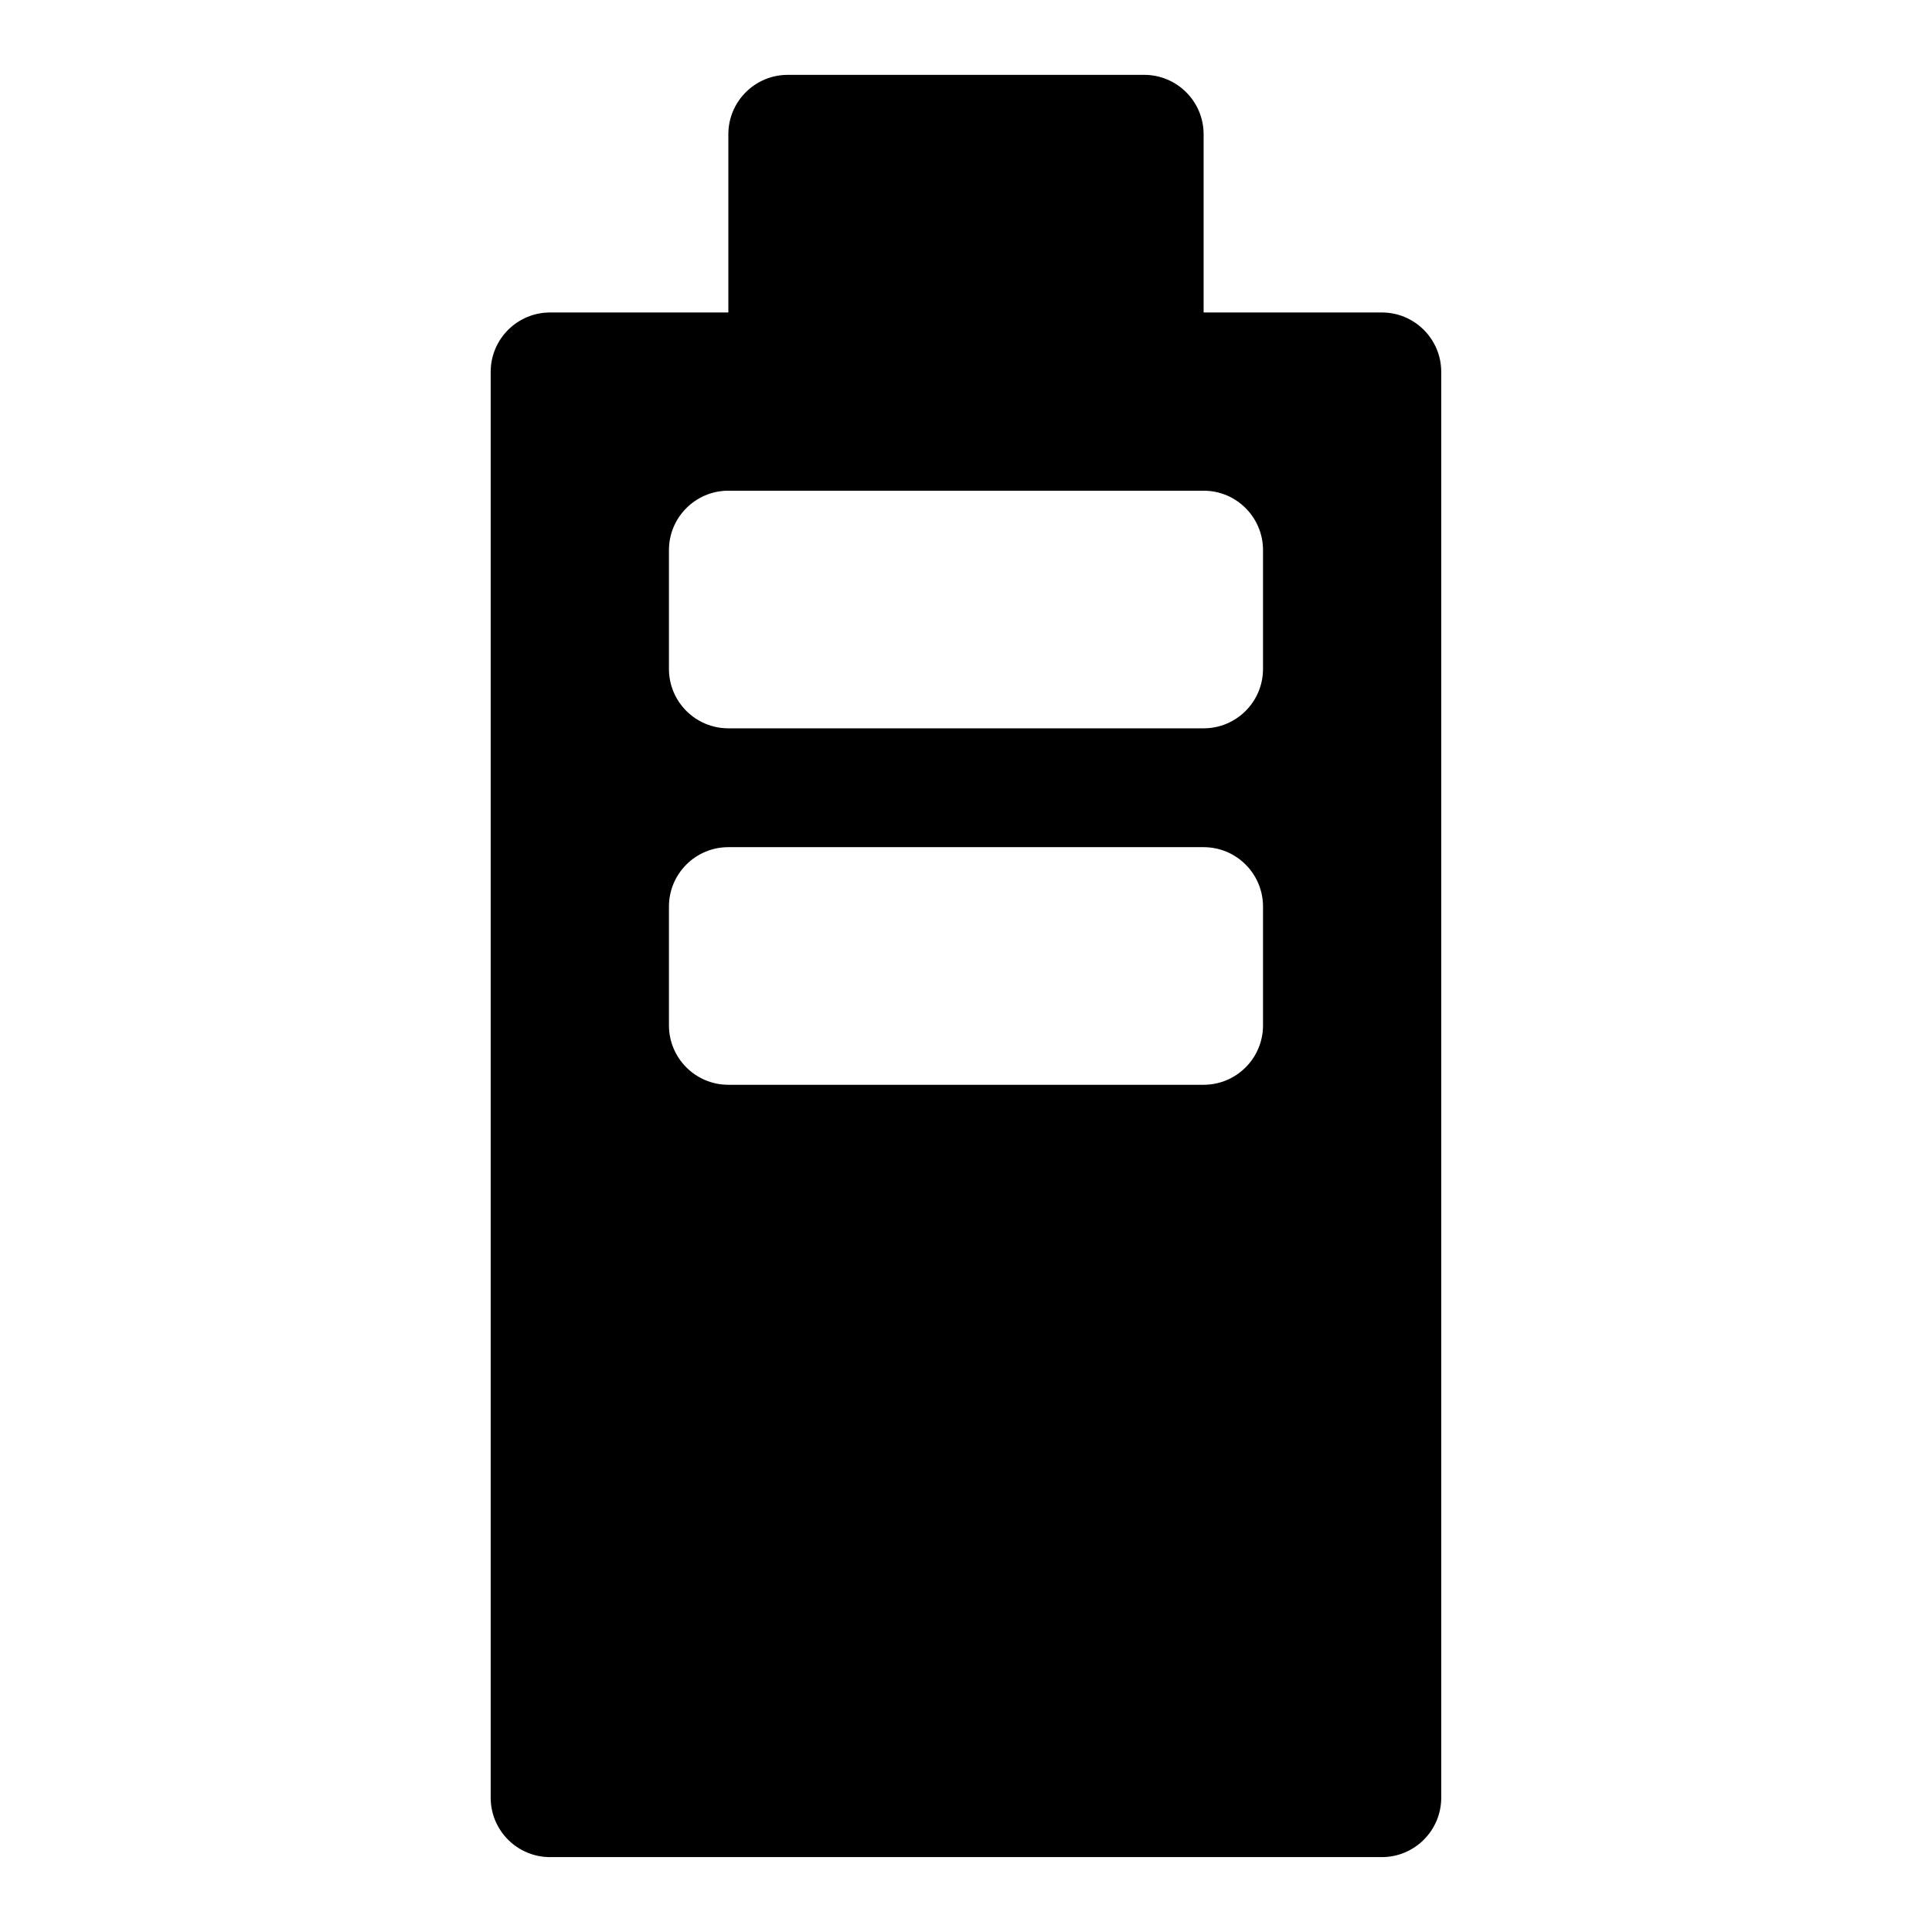 <?xml version="1.0" encoding="UTF-8"?>
<!-- Uploaded to: SVG Repo, www.svgrepo.com, Generator: SVG Repo Mixer Tools -->
<svg fill="#000000" width="800px" height="800px" version="1.1" viewBox="144 144 512 512" xmlns="http://www.w3.org/2000/svg">
 <path d="m337.02 226.81v-47.23c0-8.691 7.055-15.742 15.742-15.742h94.465c8.691 0 15.742 7.055 15.742 15.742v47.23h47.23c8.691 0 15.742 7.055 15.742 15.742v377.86c0 8.691-7.055 15.742-15.742 15.742h-220.42c-8.691 0-15.742-7.055-15.742-15.742v-377.86c0-8.691 7.055-15.742 15.742-15.742zm125.95 204.67c8.691 0 15.742-7.055 15.742-15.742v-31.488c0-8.691-7.055-15.742-15.742-15.742h-125.95c-8.691 0-15.742 7.055-15.742 15.742v31.488c0 8.691 7.055 15.742 15.742 15.742zm0-94.465c8.691 0 15.742-7.055 15.742-15.742v-31.488c0-8.691-7.055-15.742-15.742-15.742h-125.95c-8.691 0-15.742 7.055-15.742 15.742v31.488c0 8.691 7.055 15.742 15.742 15.742z" fill-rule="evenodd"/>
</svg>